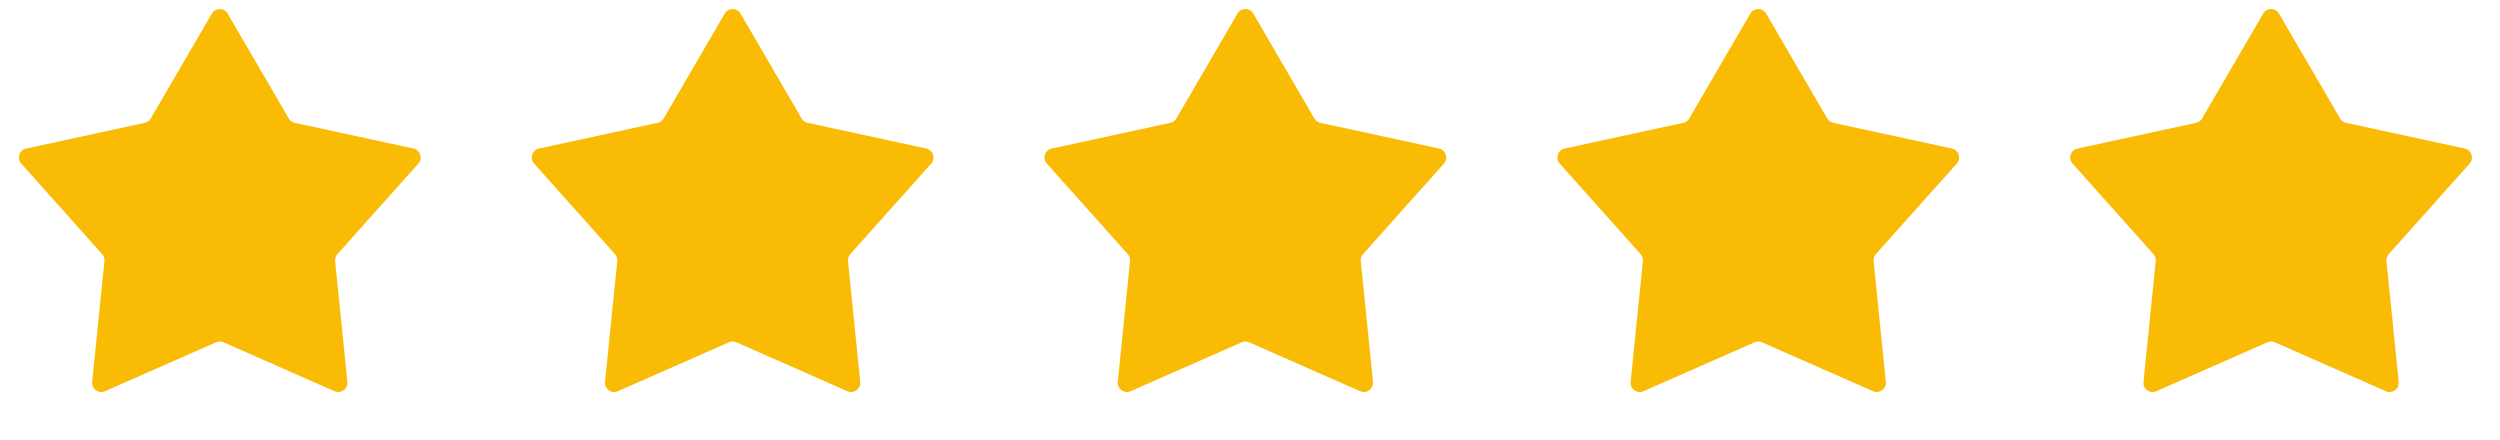 <svg width="91" height="16" viewBox="0 0 91 16" fill="none" xmlns="http://www.w3.org/2000/svg">
<path d="M7.712 0.495C7.841 0.274 8.159 0.274 8.288 0.495L10.512 4.313C10.559 4.394 10.638 4.452 10.73 4.471L15.049 5.407C15.299 5.461 15.397 5.764 15.227 5.955L12.283 9.25C12.22 9.32 12.19 9.413 12.199 9.506L12.645 13.903C12.67 14.157 12.412 14.344 12.179 14.241L8.134 12.459C8.049 12.421 7.951 12.421 7.866 12.459L3.821 14.241C3.588 14.344 3.33 14.157 3.355 13.903L3.801 9.506C3.81 9.413 3.78 9.32 3.717 9.25L0.773 5.955C0.603 5.764 0.701 5.461 0.951 5.407L5.27 4.471C5.362 4.452 5.441 4.394 5.488 4.313L7.712 0.495Z" fill="#FABB05"/>
<path d="M26.38 0.495C26.509 0.274 26.827 0.274 26.956 0.495L29.18 4.313C29.227 4.394 29.306 4.452 29.398 4.471L33.717 5.407C33.967 5.461 34.065 5.764 33.895 5.955L30.951 9.25C30.888 9.32 30.858 9.413 30.867 9.506L31.313 13.903C31.338 14.157 31.08 14.344 30.846 14.241L26.802 12.459C26.717 12.421 26.619 12.421 26.534 12.459L22.489 14.241C22.256 14.344 21.998 14.157 22.023 13.903L22.468 9.506C22.478 9.413 22.448 9.32 22.385 9.25L19.441 5.955C19.271 5.764 19.369 5.461 19.619 5.407L23.938 4.471C24.03 4.452 24.108 4.394 24.156 4.313L26.38 0.495Z" fill="#FABB05"/>
<path d="M45.044 0.495C45.173 0.274 45.492 0.274 45.62 0.495L47.844 4.313C47.892 4.394 47.97 4.452 48.062 4.471L52.381 5.407C52.631 5.461 52.729 5.764 52.559 5.955L49.615 9.25C49.552 9.32 49.522 9.413 49.532 9.506L49.977 13.903C50.002 14.157 49.744 14.344 49.511 14.241L45.466 12.459C45.381 12.421 45.283 12.421 45.198 12.459L41.154 14.241C40.92 14.344 40.662 14.157 40.687 13.903L41.133 9.506C41.142 9.413 41.112 9.32 41.05 9.25L38.105 5.955C37.935 5.764 38.033 5.461 38.283 5.407L42.602 4.471C42.694 4.452 42.773 4.394 42.82 4.313L45.044 0.495Z" fill="#FABB05"/>
<path d="M63.712 0.495C63.84 0.274 64.159 0.274 64.288 0.495L66.512 4.313C66.559 4.394 66.638 4.452 66.73 4.471L71.049 5.407C71.299 5.461 71.397 5.764 71.227 5.955L68.282 9.25C68.22 9.32 68.19 9.413 68.199 9.506L68.645 13.903C68.67 14.157 68.412 14.344 68.179 14.241L64.134 12.459C64.049 12.421 63.951 12.421 63.866 12.459L59.821 14.241C59.588 14.344 59.33 14.157 59.355 13.903L59.801 9.506C59.81 9.413 59.78 9.32 59.718 9.25L56.773 5.955C56.603 5.764 56.701 5.461 56.951 5.407L61.27 4.471C61.362 4.452 61.441 4.394 61.488 4.313L63.712 0.495Z" fill="#FABB05"/>
<path d="M82.38 0.495C82.508 0.274 82.827 0.274 82.956 0.495L85.18 4.313C85.227 4.394 85.306 4.452 85.398 4.471L89.717 5.407C89.967 5.461 90.065 5.764 89.895 5.955L86.951 9.25C86.888 9.32 86.858 9.413 86.867 9.506L87.313 13.903C87.338 14.157 87.08 14.344 86.847 14.241L82.802 12.459C82.717 12.421 82.619 12.421 82.534 12.459L78.489 14.241C78.256 14.344 77.998 14.157 78.023 13.903L78.469 9.506C78.478 9.413 78.448 9.32 78.385 9.25L75.441 5.955C75.271 5.764 75.369 5.461 75.619 5.407L79.938 4.471C80.03 4.452 80.109 4.394 80.156 4.313L82.38 0.495Z" fill="#FABB05"/>
</svg>

